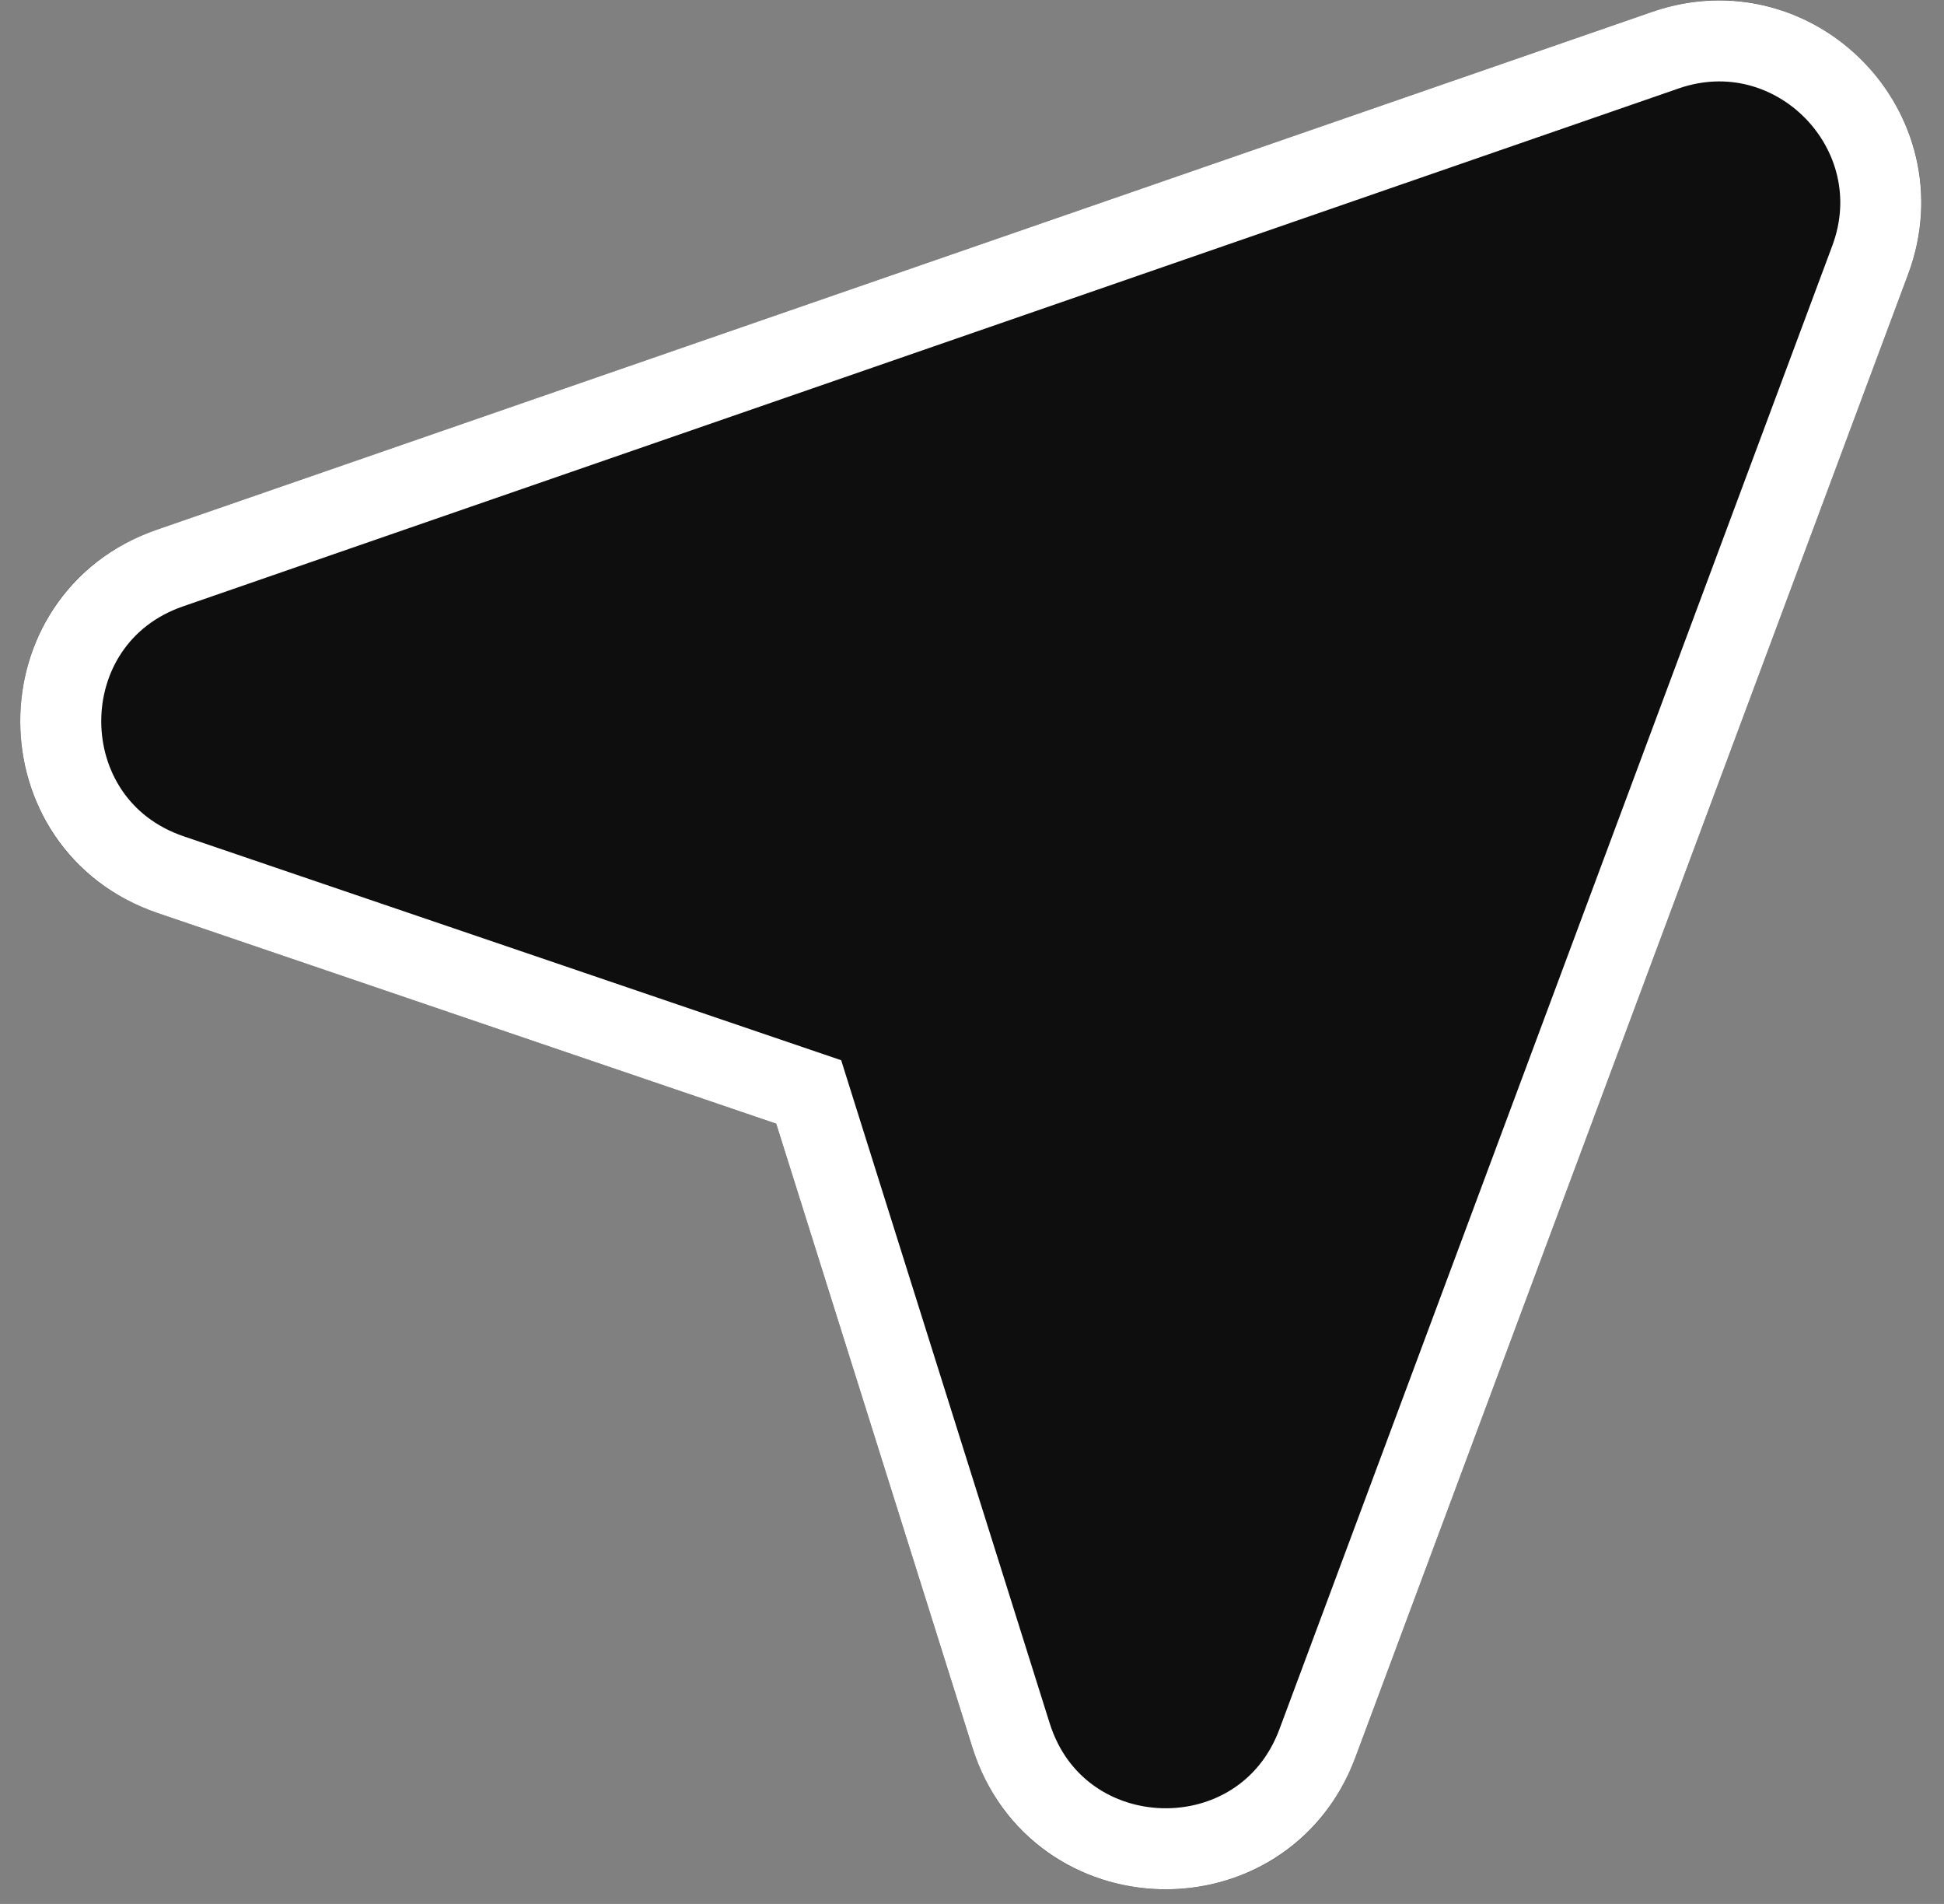 <svg width="48" height="47" viewBox="0 0 48 47" fill="none" xmlns="http://www.w3.org/2000/svg">
<rect x="0" y="0" width="48" height="47" fill="#808080" stroke="none"/>
<path d="M40.795 0.293C44.79 -1.091 48.593 2.802 47.116 6.764L33.465 43.385C31.802 47.845 25.438 47.679 24.01 43.139L19.166 27.74L3.888 22.537C-0.617 21.003 -0.634 14.637 3.864 13.079L40.795 0.293Z" fill="#0E0E0E"/>
<path d="M20.12 27.44L19.968 26.956L19.489 26.793L4.211 21.591C0.606 20.363 0.593 15.27 4.191 14.024L41.122 1.238C44.319 0.131 47.36 3.245 46.179 6.415L32.528 43.036C31.198 46.603 26.107 46.471 24.964 42.839L20.12 27.44Z" stroke="white" stroke-width="2"/>
</svg>
